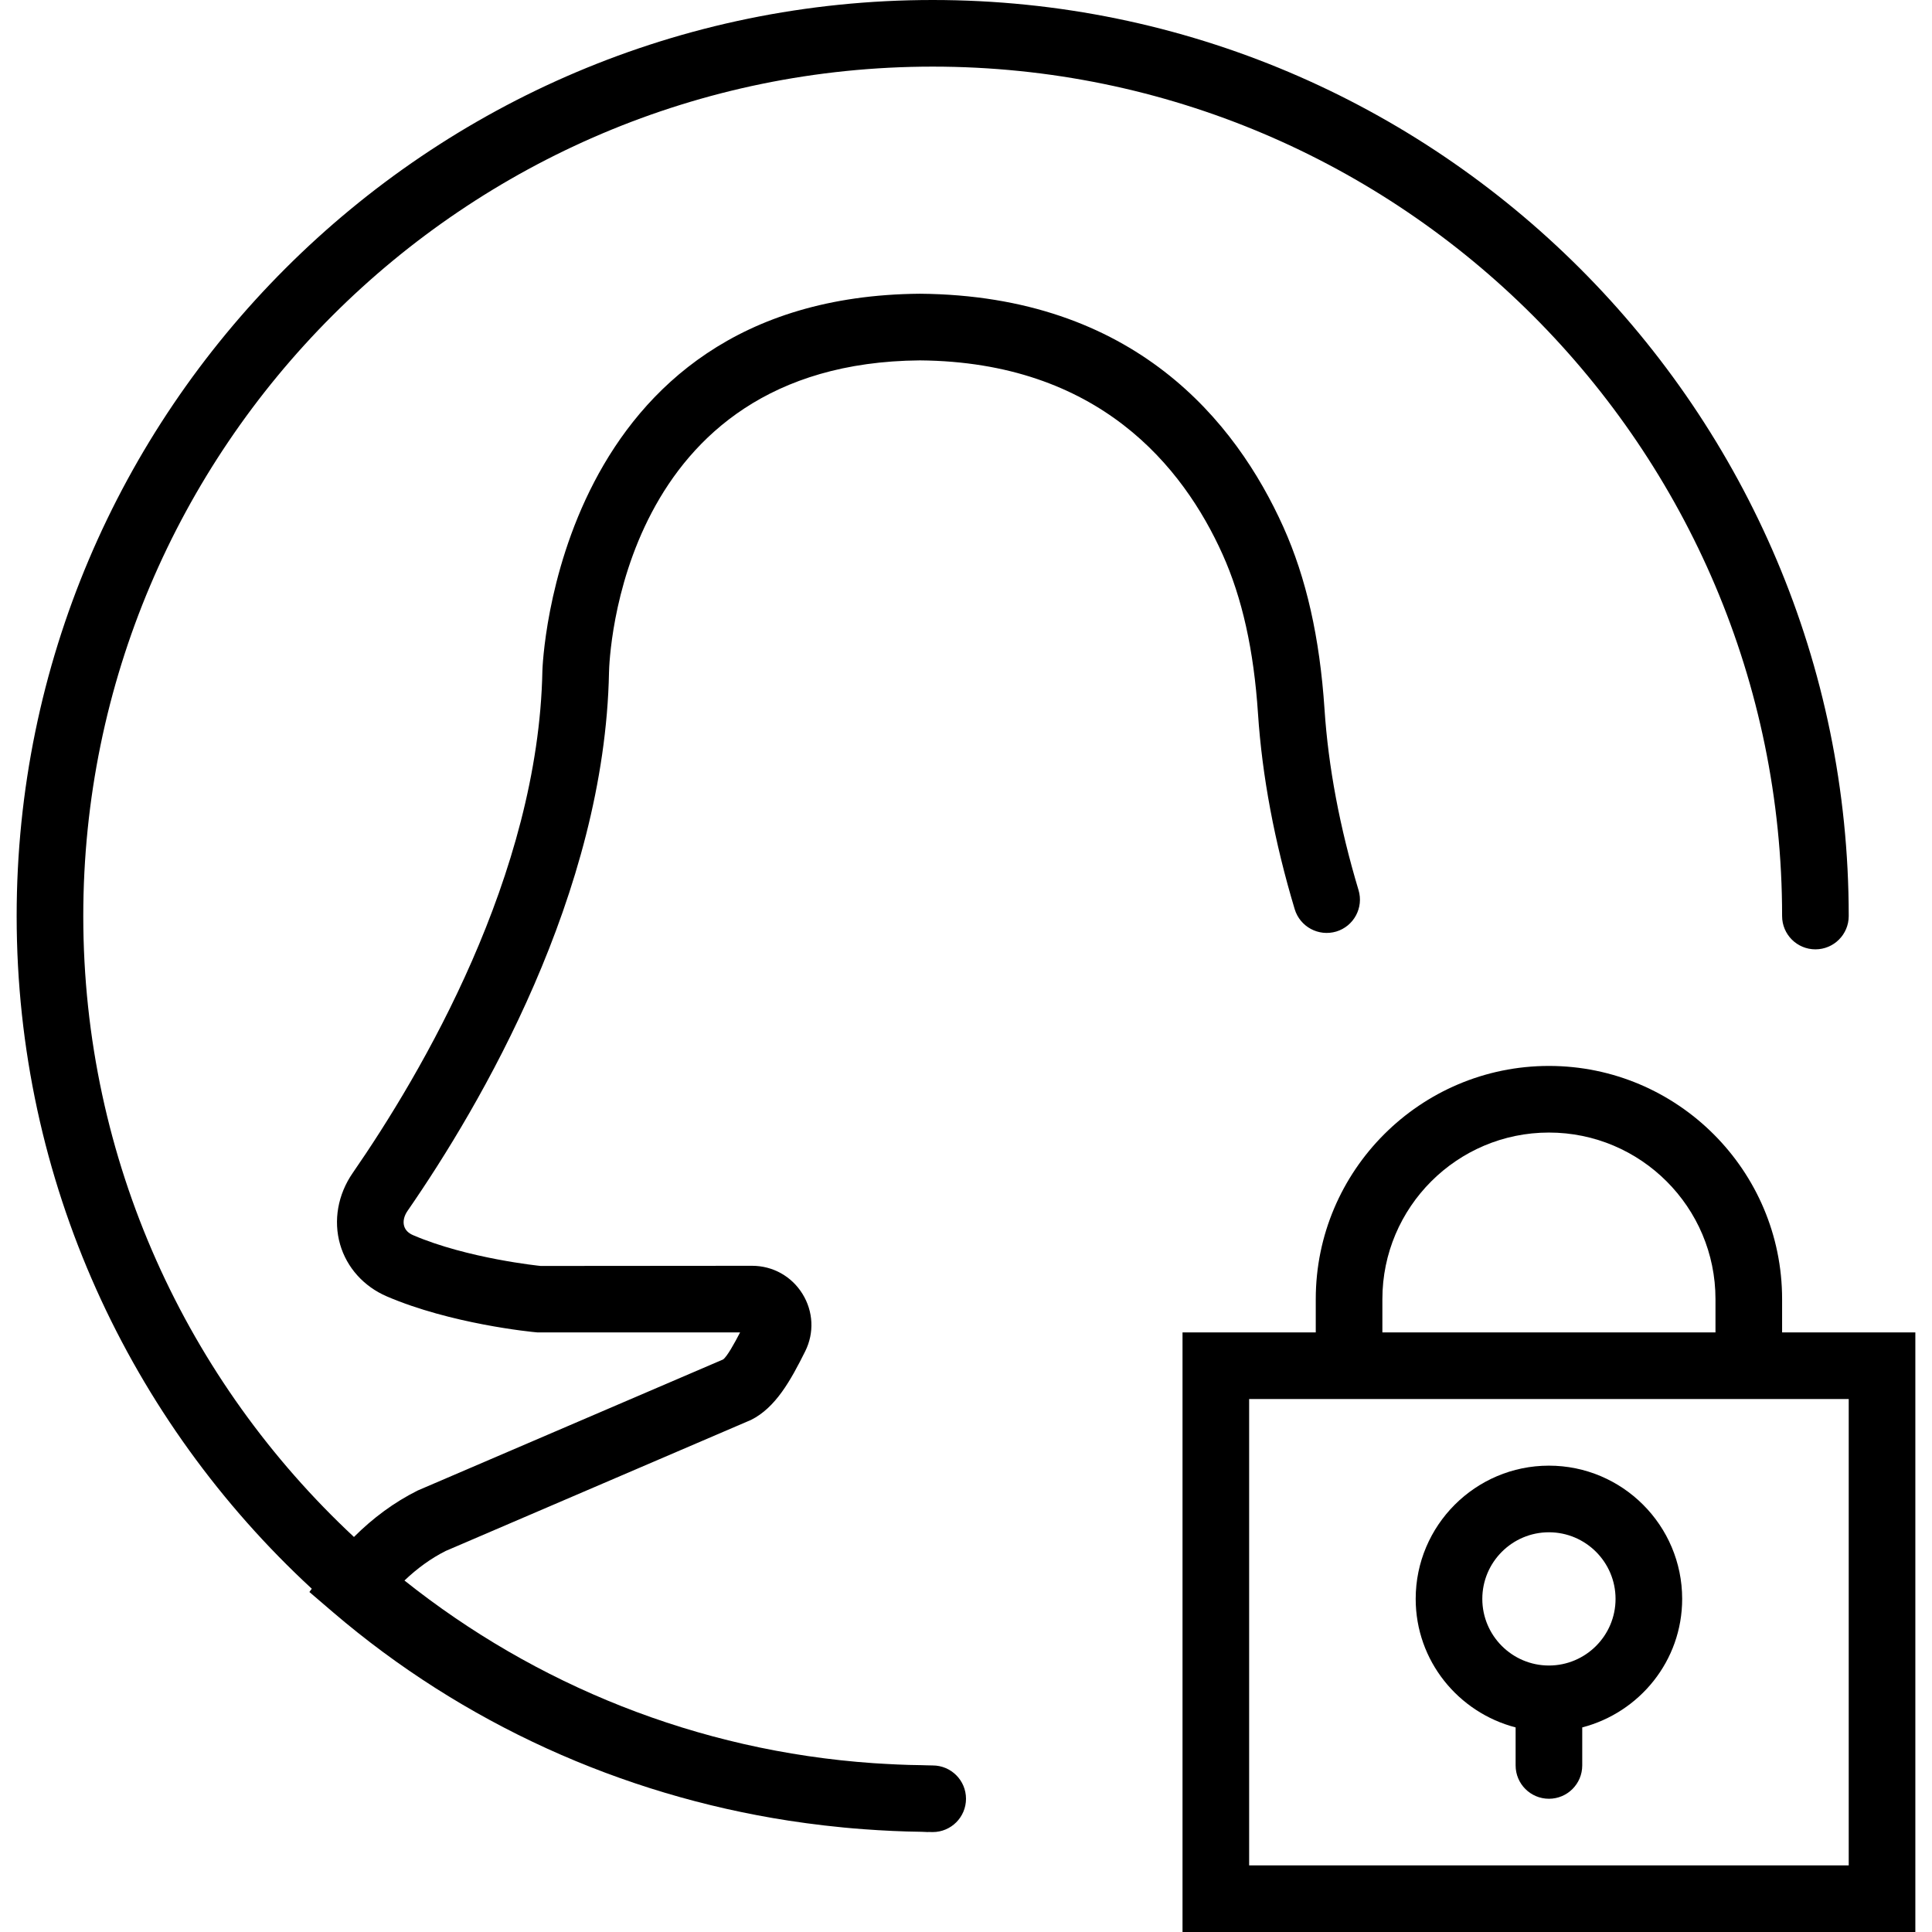 <?xml version="1.0" encoding="iso-8859-1"?>
<!-- Generator: Adobe Illustrator 18.0.0, SVG Export Plug-In . SVG Version: 6.00 Build 0)  -->
<!DOCTYPE svg PUBLIC "-//W3C//DTD SVG 1.1//EN" "http://www.w3.org/Graphics/SVG/1.1/DTD/svg11.dtd">
<svg version="1.1" id="Capa_1" xmlns="http://www.w3.org/2000/svg" xmlns:xlink="http://www.w3.org/1999/xlink" x="0px" y="0px"
	 viewBox="0 0 58 58" style="enable-background:new 0 0 58 58;" xml:space="preserve">
<g>
	<path d="M53.5,40v-1c0-3.859-3.14-7-7-7s-7,3.141-7,7v1h-4v18h22V40H53.5z M41.5,39c0-2.757,2.243-5,5-5s5,2.243,5,5v1h-10V39z
		 M55.5,56h-18V42h2h14h2V56z"/>
	<path d="M46.5,44c-2.206,0-4,1.794-4,4c0,1.859,1.28,3.411,3,3.858V53c0,0.553,0.448,1,1,1s1-0.447,1-1v-1.142
		c1.72-0.447,3-1.999,3-3.858C50.5,45.794,48.706,44,46.5,44z M46.5,50c-1.103,0-2-0.897-2-2s0.897-2,2-2s2,0.897,2,2
		S47.603,50,46.5,50z"/>
	<path d="M18.283,20.18c0.008-0.379,0.303-9.287,9.332-9.361c5.366,0.044,7.903,3.189,9.086,5.82
		c0.591,1.313,0.939,2.879,1.065,4.785c0.124,1.874,0.495,3.85,1.102,5.871c0.16,0.529,0.717,0.827,1.246,0.671
		c0.529-0.159,0.829-0.717,0.67-1.245c-0.564-1.879-0.908-3.705-1.021-5.43c-0.143-2.147-0.547-3.938-1.237-5.473
		c-1.424-3.164-4.469-6.947-10.911-7c-10.963,0.09-11.329,11.206-11.332,11.32c-0.118,6.122-3.618,12.072-5.694,15.075
		c-0.447,0.646-0.585,1.429-0.379,2.145c0.2,0.694,0.711,1.264,1.403,1.561c1.917,0.823,4.322,1.066,4.521,1.081h6.084
		c-0.167,0.324-0.395,0.735-0.512,0.813l-9.166,3.933c-0.713,0.356-1.349,0.83-1.914,1.395C5.632,41.483,2.5,34.852,2.5,27.5
		C2.5,13.439,13.939,2,28,2s25.5,11.439,25.5,25.5c0,0.553,0.448,1,1,1s1-0.447,1-1C55.5,12.337,43.164,0,28,0S0.5,12.337,0.5,27.5
		c0,7.976,3.417,15.167,8.86,20.195l-0.072,0.098l0.705,0.604c3.904,3.342,8.655,5.483,13.681,6.26
		c0.356,0.056,0.715,0.102,1.075,0.145c0.391,0.045,0.782,0.084,1.176,0.112c0.579,0.043,1.162,0.071,1.75,0.078
		c0.062,0,0.123,0.008,0.185,0.008c0.006,0,0.01-0.003,0.016-0.003C27.917,54.997,27.958,55,28,55c0.552,0,1-0.447,1-1s-0.448-1-1-1
		c-0.118,0-0.235-0.007-0.353-0.009c-0.479-0.004-0.955-0.03-1.431-0.06c-5.298-0.368-10.153-2.36-14.074-5.483
		c0.382-0.364,0.798-0.667,1.239-0.888l9.165-3.933c0.739-0.368,1.191-1.186,1.628-2.063c0.274-0.552,0.243-1.195-0.083-1.721
		C23.765,38.315,23.199,38,22.579,38l-6.347,0.005c-0.022-0.002-2.195-0.222-3.83-0.924c-0.145-0.062-0.235-0.155-0.27-0.276
		c-0.04-0.137-0.002-0.303,0.103-0.454C14.438,33.164,18.154,26.824,18.283,20.18z"/>
</g>
<g>
</g>
<g>
</g>
<g>
</g>
<g>
</g>
<g>
</g>
<g>
</g>
<g>
</g>
<g>
</g>
<g>
</g>
<g>
</g>
<g>
</g>
<g>
</g>
<g>
</g>
<g>
</g>
<g>
</g>
</svg>
